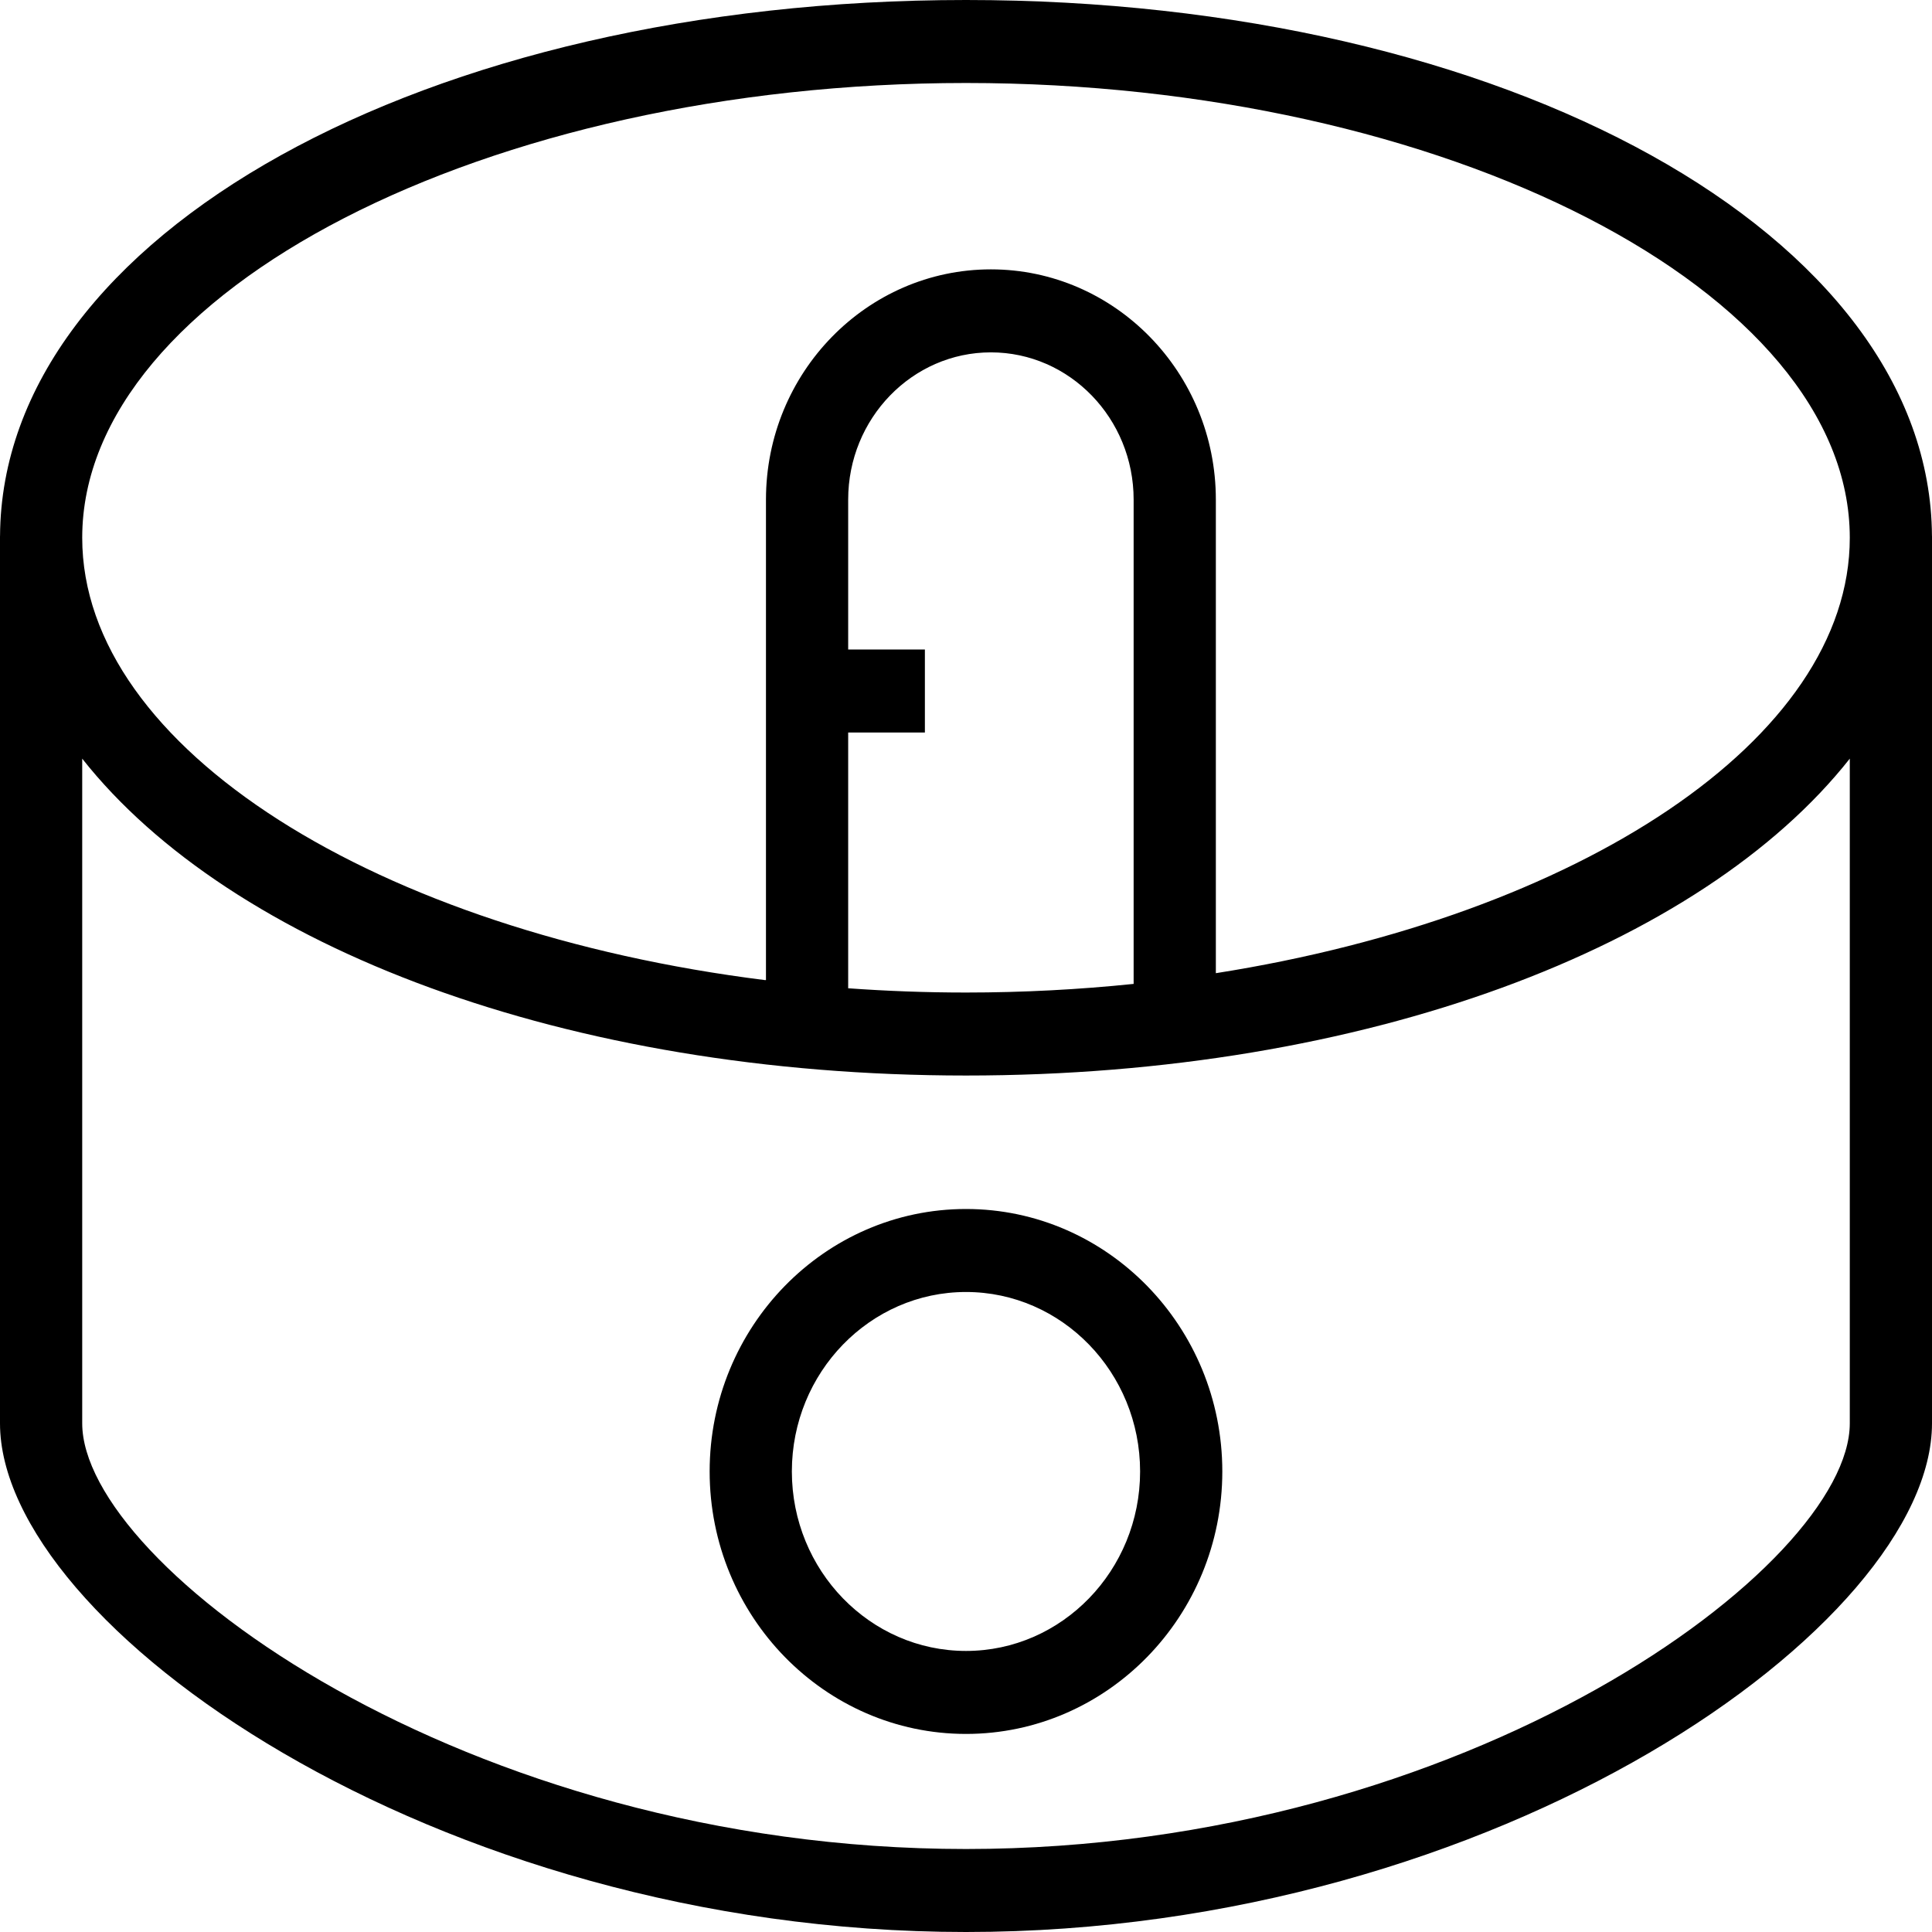 <?xml version="1.0" encoding="iso-8859-1"?>
<!-- Generator: Adobe Illustrator 19.0.0, SVG Export Plug-In . SVG Version: 6.00 Build 0)  -->
<svg version="1.1" id="Capa_1" xmlns="http://www.w3.org/2000/svg" xmlns:xlink="http://www.w3.org/1999/xlink" x="0px" y="0px"
	 viewBox="0 0 490 490" style="enable-background:new 0 0 490 490;" xml:space="preserve">
<g>
	<path d="M245,0C107.889,0,0.438,59.673,0.01,135.938H0v225.053C0,411.933,109.763,490,245,490s245-78.067,245-129.009V135.938
		h-0.01C489.562,59.673,382.111,0,245,0z M469.149,360.991c0,36.008-96.904,107.96-224.149,107.96
		c-127.245,0-224.149-71.952-224.149-107.96V192.411c37.713,47.782,122.83,80.367,224.149,80.367s186.436-32.585,224.149-80.367
		V360.991z M215.118,164.736v-38.024c0-20.591,16.239-37.344,36.194-37.344c19.965,0,36.204,16.753,36.204,37.344V249.54
		c-13.811,1.429-28.027,2.189-42.516,2.189c-10.109,0-20.082-0.374-29.882-1.08v-64.863h19.456v-21.049H215.118z M308.368,246.824
		V126.712c0-32.2-25.596-58.394-57.055-58.394c-31.45,0-57.045,26.194-57.045,58.394v121.856c-0.082-0.01-0.164-0.006-0.246,0.008
		c-97.911-12.24-173.17-58.653-173.17-112.183C20.851,73.873,123.498,21.049,245,21.049s224.149,52.824,224.149,115.344
		C469.149,187.642,400.165,232.364,308.368,246.824z"/>
	<path d="M245,306.629c-35.848,0-65.017,29.863-65.017,66.565c0,36.708,29.169,66.571,65.017,66.571
		c35.848,0,65.007-29.863,65.007-66.571C310.007,336.492,280.848,306.629,245,306.629z M245,418.717
		c-24.353,0-44.166-20.424-44.166-45.522c0-25.099,19.813-45.516,44.166-45.516c24.344,0,44.156,20.417,44.156,45.516
		C289.156,398.293,269.344,418.717,245,418.717z"/>
</g>
<g>
</g>
<g>
</g>
<g>
</g>
<g>
</g>
<g>
</g>
<g>
</g>
<g>
</g>
<g>
</g>
<g>
</g>
<g>
</g>
<g>
</g>
<g>
</g>
<g>
</g>
<g>
</g>
<g>
</g>
</svg>
